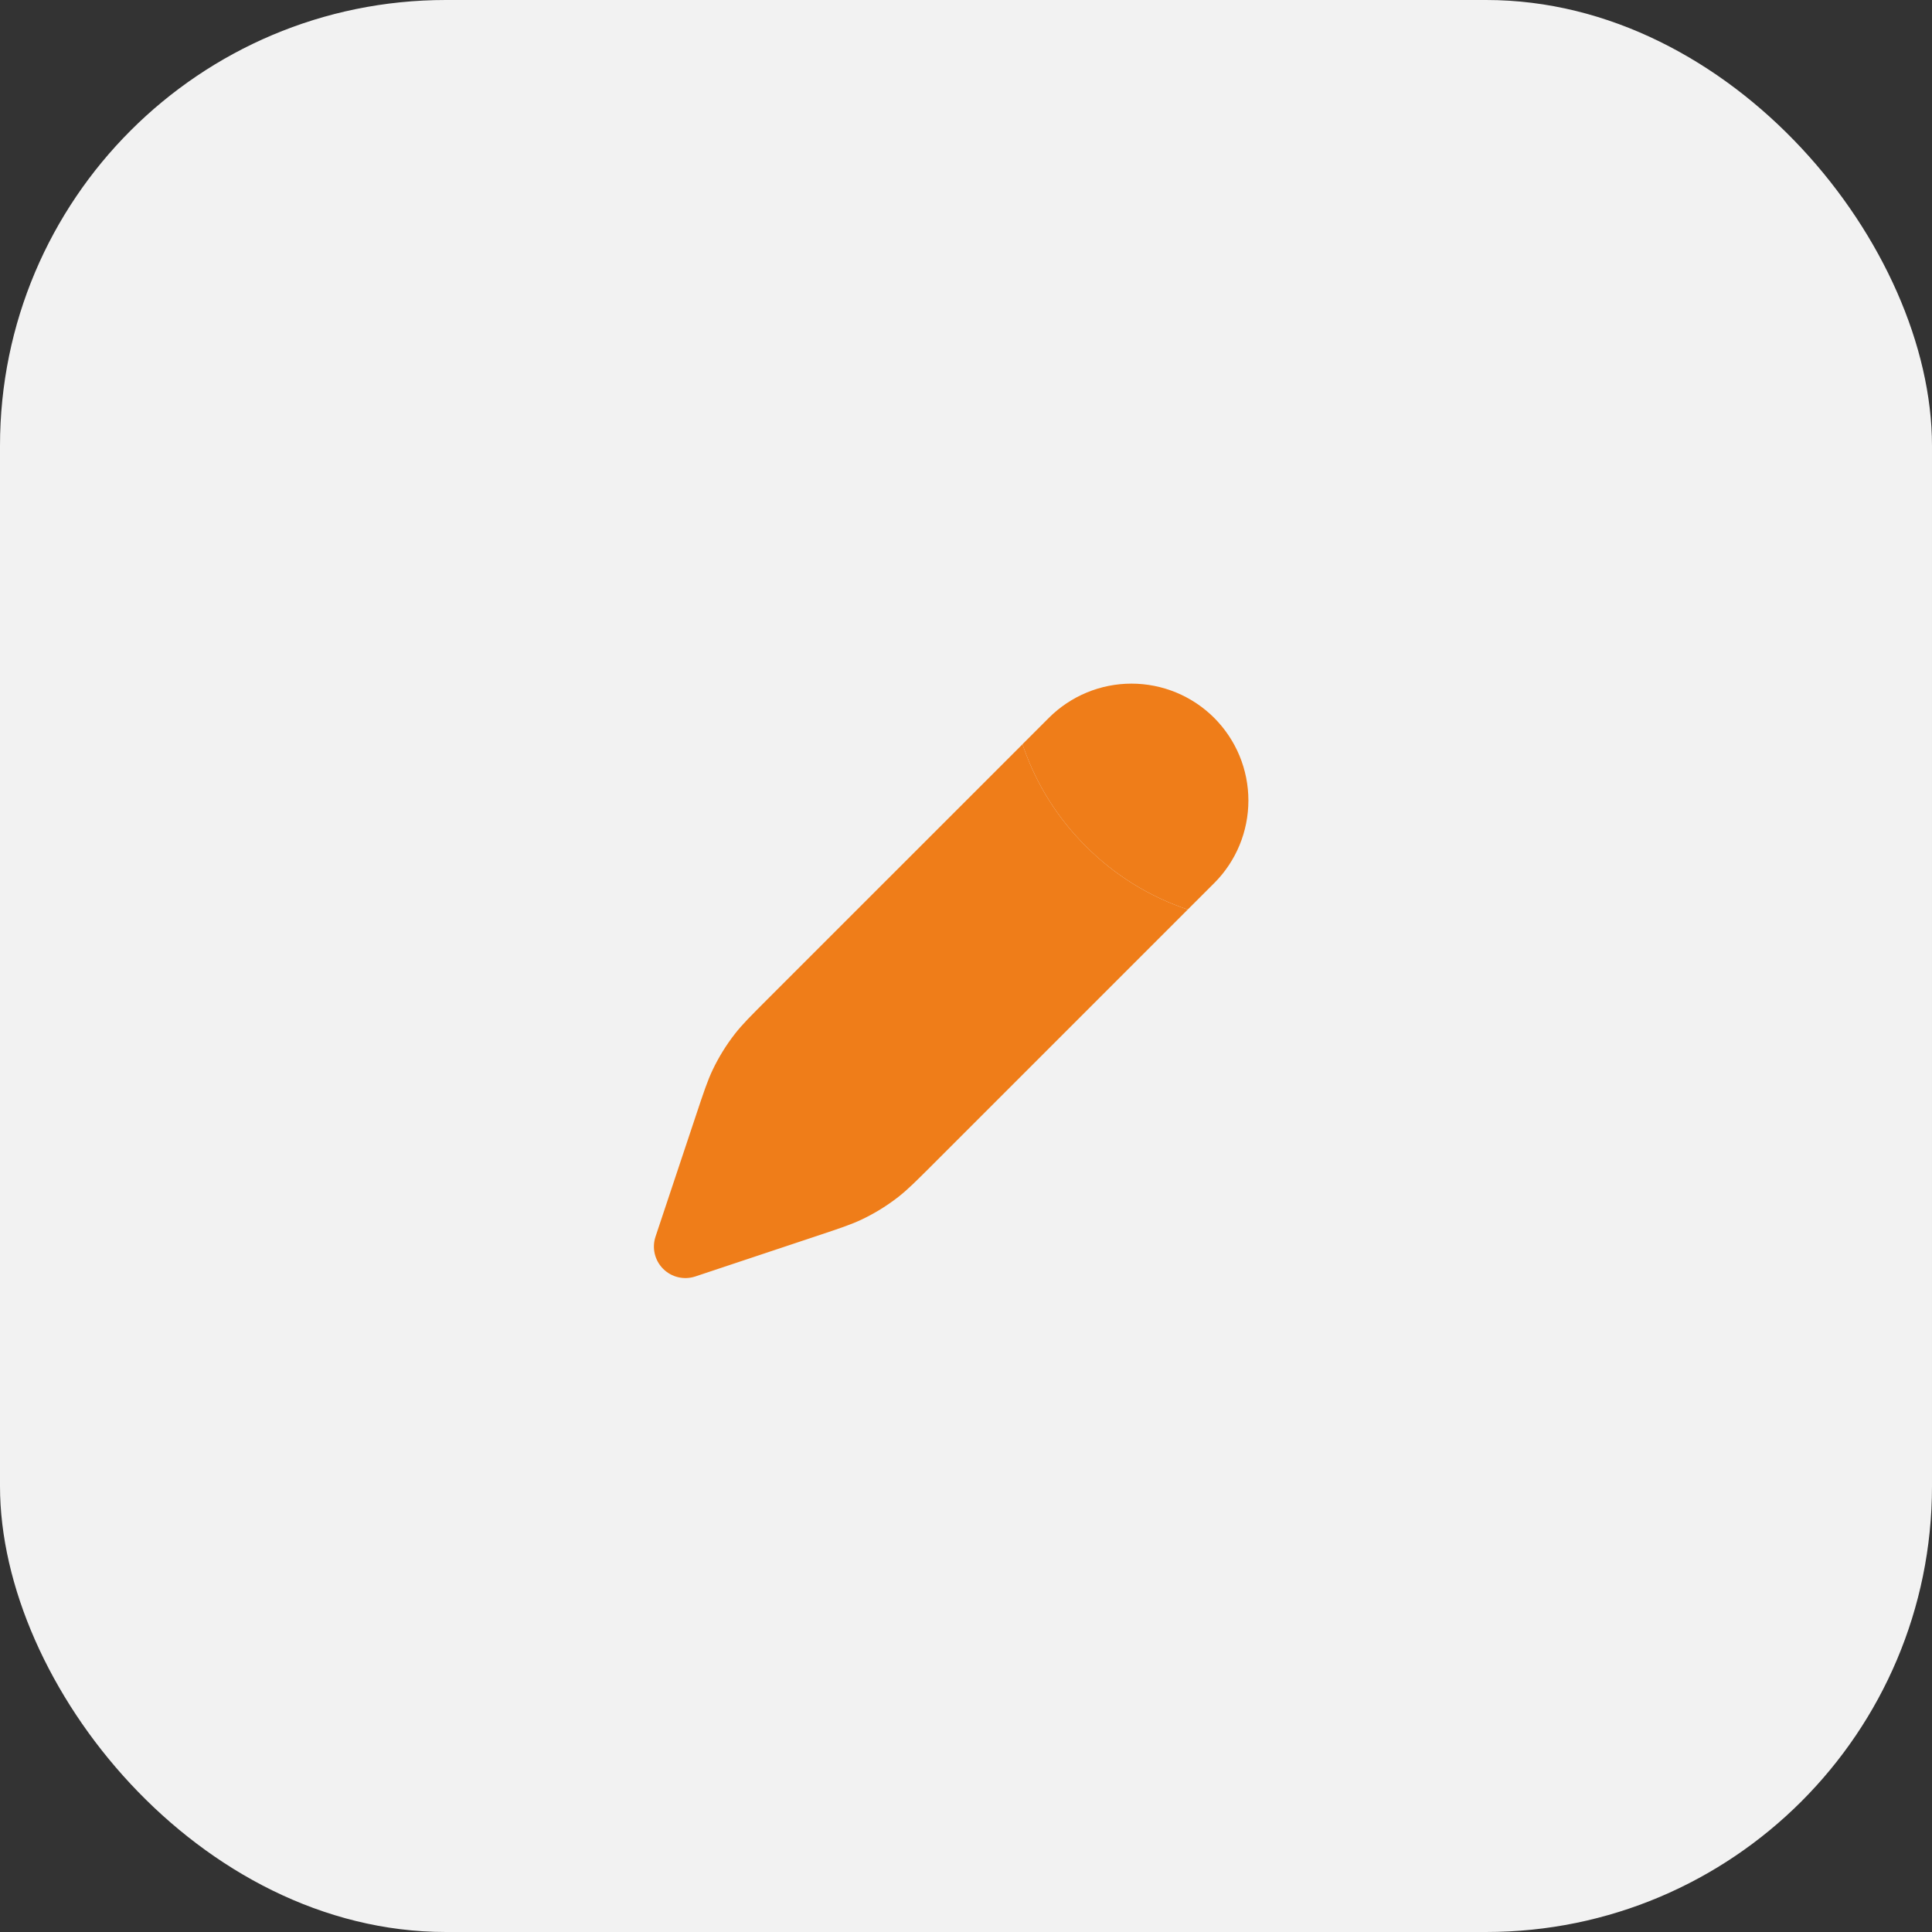 <svg width="65" height="65" viewBox="0 0 65 65" fill="none" xmlns="http://www.w3.org/2000/svg">
<rect x="0" y="0" width="65" height="65" fill="#333333" stroke="none"/>
<rect width="65" height="65" rx="15" fill="#F2F2F2"/>
<path d="M40.849 29.713C41.215 29.348 41.504 28.914 41.702 28.437C41.899 27.96 42.001 27.449 42.001 26.932C42.001 26.416 41.899 25.904 41.702 25.427C41.504 24.95 41.214 24.517 40.849 24.151C40.484 23.786 40.05 23.497 39.573 23.299C39.096 23.102 38.584 23 38.068 23C37.025 23 36.025 23.414 35.287 24.152L34.4 25.039L34.438 25.15C34.876 26.401 35.591 27.536 36.531 28.47C37.493 29.438 38.668 30.167 39.961 30.6L40.849 29.713Z" fill="#EF7D19"/>
<path d="M34.44 25L34.401 25.038L34.439 25.15C34.876 26.401 35.592 27.536 36.532 28.47C37.493 29.438 38.668 30.167 39.962 30.6L31.402 39.16C30.824 39.737 30.535 40.026 30.217 40.274C29.841 40.566 29.435 40.817 29.006 41.022C28.642 41.196 28.255 41.325 27.48 41.583L23.397 42.944C23.21 43.007 23.009 43.016 22.817 42.971C22.626 42.926 22.45 42.828 22.311 42.689C22.171 42.549 22.074 42.374 22.028 42.182C21.983 41.99 21.992 41.79 22.055 41.603L23.417 37.519C23.675 36.745 23.804 36.358 23.977 35.994C24.183 35.563 24.432 35.159 24.726 34.782C24.974 34.464 25.263 34.176 25.84 33.599L34.44 25Z" fill="#EF7D19"/>
</svg>
